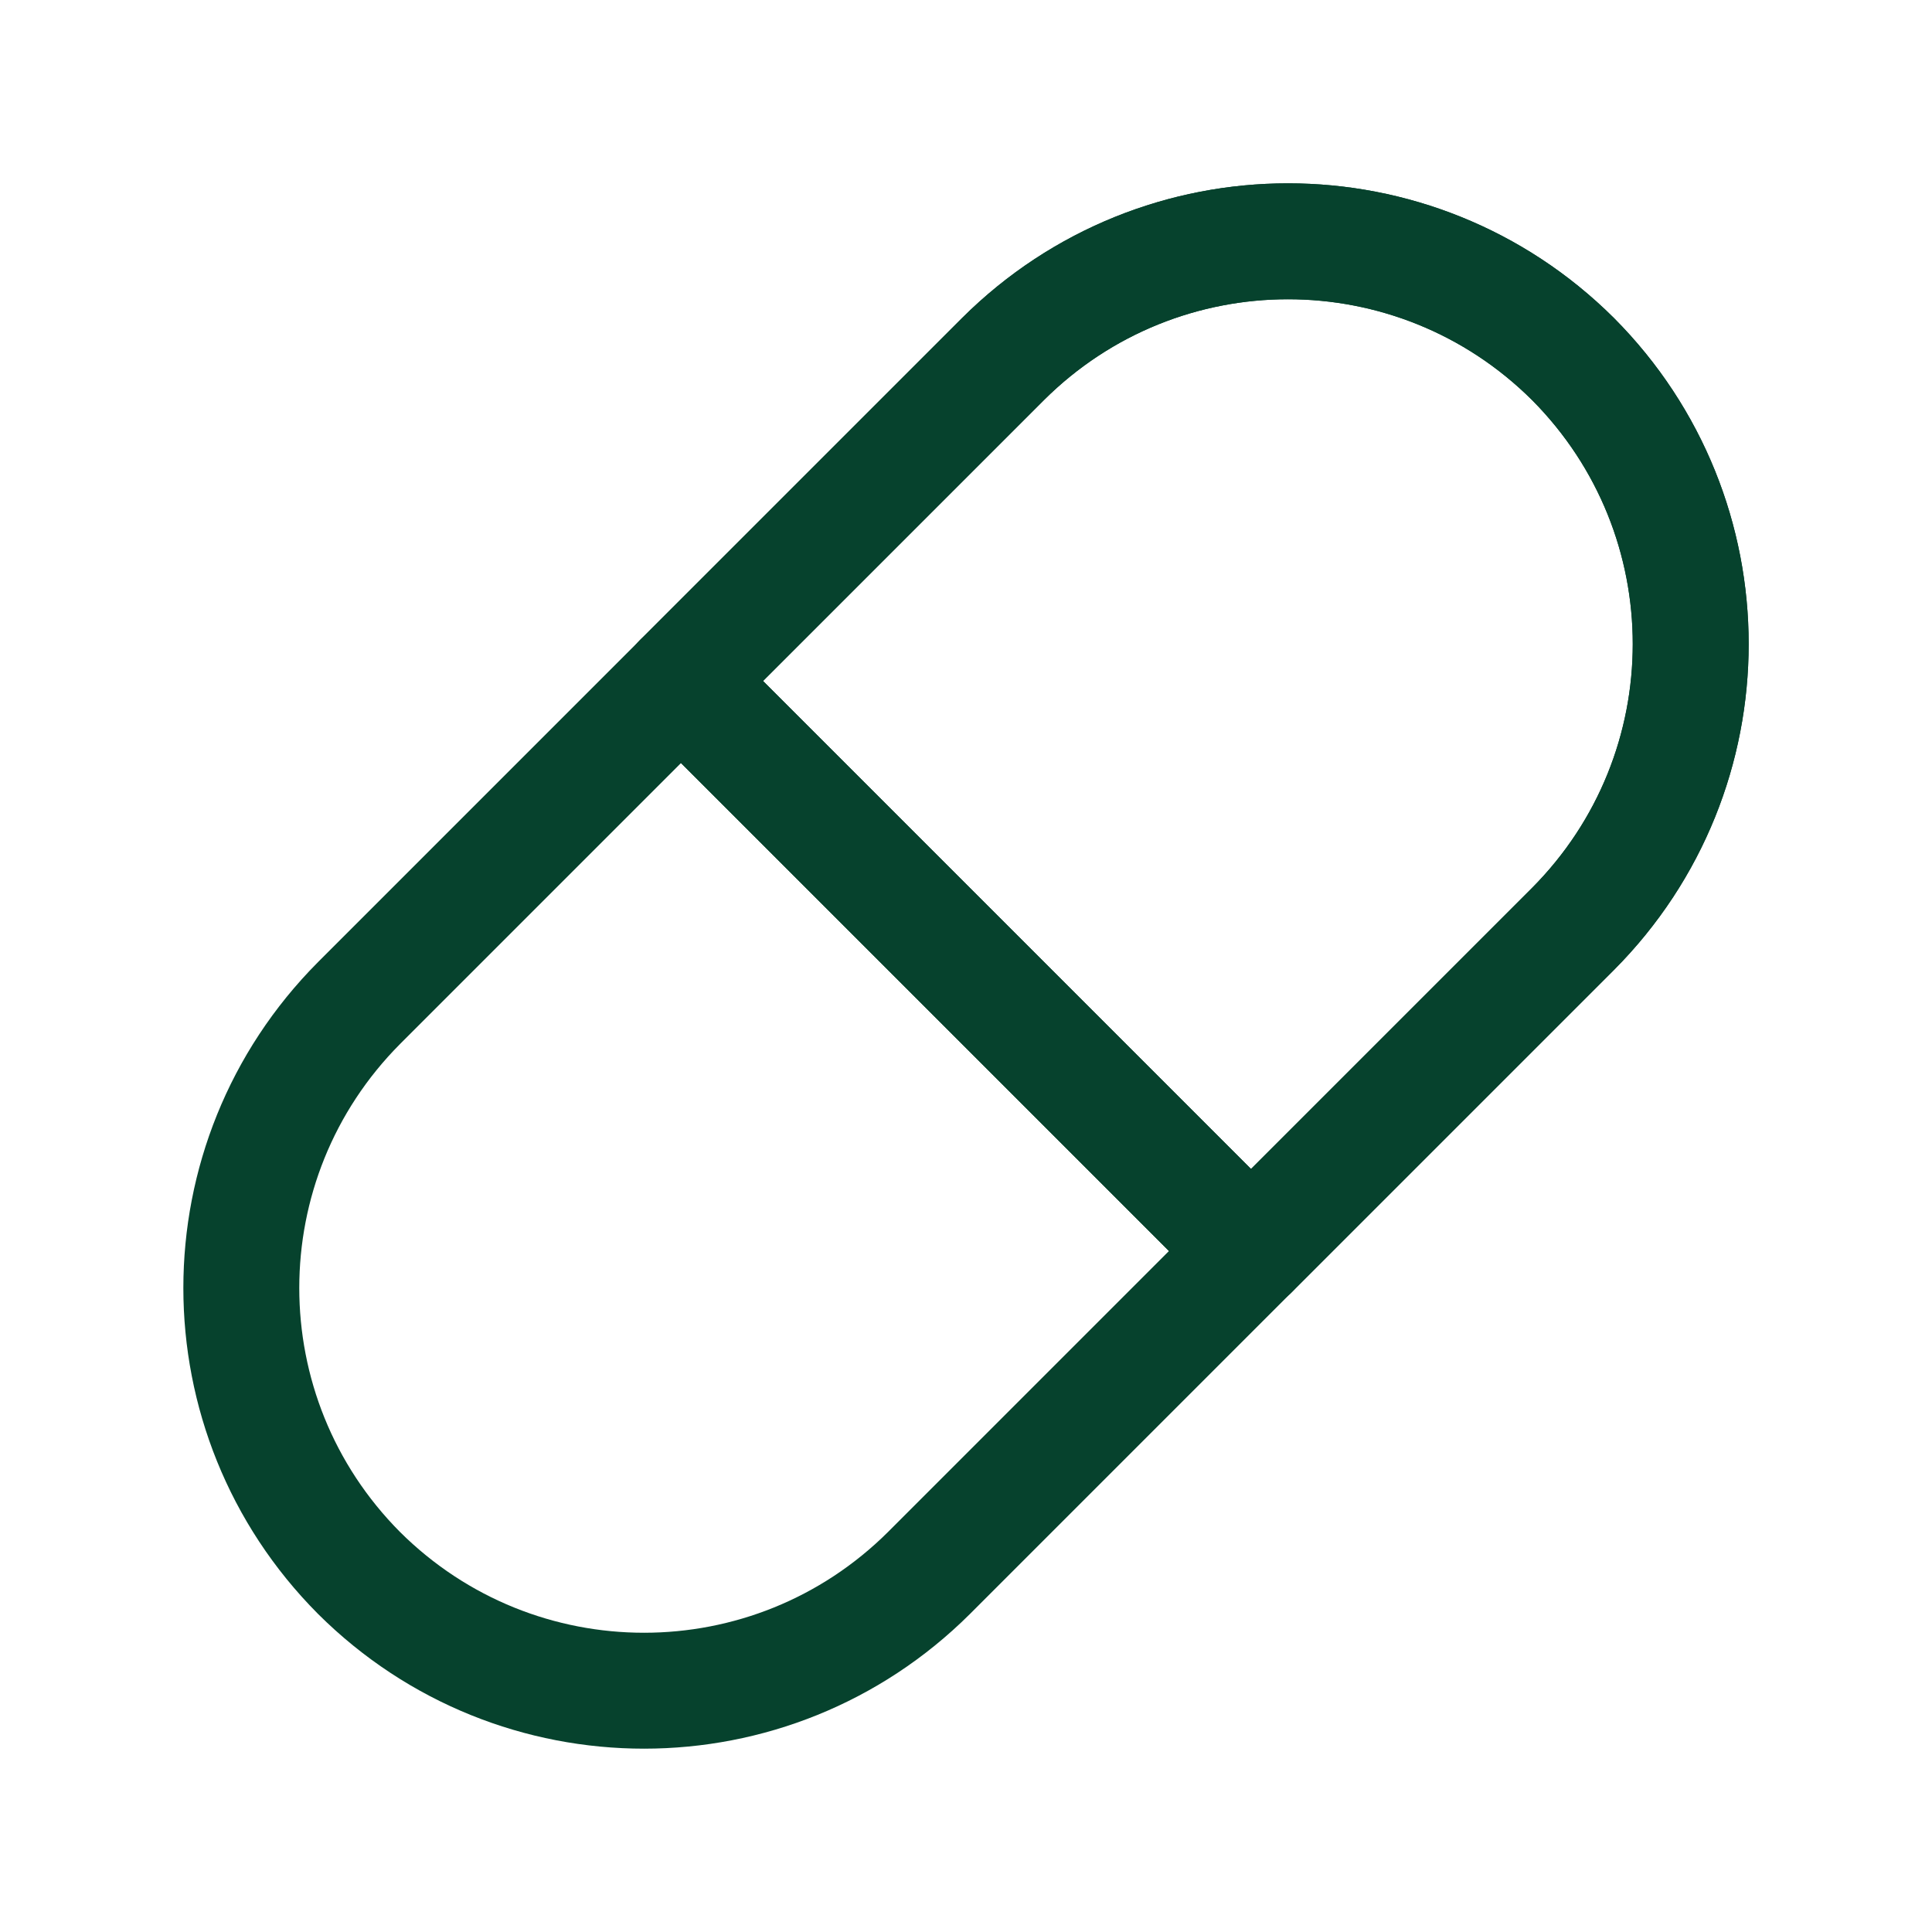 <svg width="100" height="100" viewBox="0 0 100 100" fill="none" xmlns="http://www.w3.org/2000/svg">
<path d="M64.75 64.75L48.084 81.417C39.917 89.542 26.75 89.542 18.584 81.417C10.459 73.25 10.459 60.083 18.584 51.917L35.25 35.25L64.75 64.75Z" stroke="#06422D" stroke-width="6" stroke-linecap="round" stroke-linejoin="round"/>
<path d="M81.417 48.083L64.75 64.75L35.25 35.25L51.917 18.583C60.083 10.458 73.25 10.458 81.417 18.583C89.542 26.75 89.542 39.917 81.417 48.083Z" stroke="#06422D" stroke-width="6" stroke-linecap="round" stroke-linejoin="round"/>
<path d="M81.417 48.083L64.75 64.75L35.25 35.25L51.917 18.583C60.083 10.458 73.25 10.458 81.417 18.583C89.542 26.75 89.542 39.917 81.417 48.083Z" stroke="#06422D" stroke-width="6" stroke-linecap="round" stroke-linejoin="round"/>
</svg>
